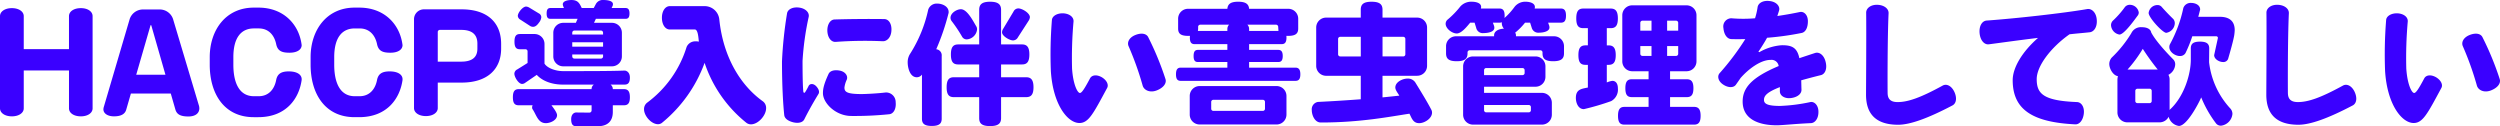 <svg xmlns="http://www.w3.org/2000/svg" width="712.02" height="35.948" viewBox="0 0 712.02 35.948">
  <path id="intro_check_txt04" d="M28.424-1.786V-28.044c0-1.292-1.33-2.28-3.344-2.28-2.052,0-3.382.988-3.382,2.28v9.386H8.816v-9.386c0-1.292-1.368-2.28-3.382-2.28s-3.382.988-3.382,2.28V-1.786C2.052-.494,3.42.494,5.434.494s3.382-.988,3.382-2.28V-12.578H21.7V-1.786c0,1.292,1.33,2.28,3.382,2.28C27.094.494,28.424-.494,28.424-1.786Zm30.4,0a3.744,3.744,0,0,0-.076-.646l-7.41-24.776a4,4,0,0,0-3.648-2.736H42.636a4,4,0,0,0-3.648,2.736L31.578-2.052a2.981,2.981,0,0,0-.076.532C31.5-.3,32.756.494,34.5.494c1.9,0,3.116-.57,3.5-1.9L39.33-6H50.692L51.984-1.52c.38,1.368,1.33,2.052,3.724,2.052C57.874.532,58.824-.532,58.824-1.786Zm-9.652-9.576H40.85L44.878-25.27c.038-.152.114-.228.152-.228.076,0,.114.076.152.228ZM87.97-9.88v-.228c0-1.216-1.216-2.2-3.686-2.2-2.166,0-3.23.722-3.572,2.432-.532,2.812-2.28,4.636-4.978,4.636H74.366c-4.218,0-5.852-3.876-5.852-8.968v-2.166c0-5.472,2.166-8.17,5.852-8.17h1.368c2.964,0,4.484,2.09,4.978,4.484.418,2.052,1.786,2.432,3.8,2.432,2.28,0,3.458-.95,3.458-2.166,0-.076-.038-.19-.038-.266-.76-5.472-4.94-10.412-12.312-10.412H74.328c-7.98,0-12.54,6.422-12.54,14.1v2.166c0,8.246,4.1,14.934,12.54,14.934H75.62C83.6.722,87.248-4.636,87.97-9.88Zm28.728,0v-.228c0-1.216-1.216-2.2-3.686-2.2-2.166,0-3.23.722-3.572,2.432-.532,2.812-2.28,4.636-4.978,4.636h-1.368c-4.218,0-5.852-3.876-5.852-8.968v-2.166c0-5.472,2.166-8.17,5.852-8.17h1.368c2.964,0,4.484,2.09,4.978,4.484.418,2.052,1.786,2.432,3.8,2.432,2.28,0,3.458-.95,3.458-2.166,0-.076-.038-.19-.038-.266-.76-5.472-4.94-10.412-12.312-10.412h-1.292c-7.98,0-12.54,6.422-12.54,14.1v2.166c0,8.246,4.1,14.934,12.54,14.934h1.292C112.328.722,115.976-4.636,116.7-9.88Zm28.082-8.93v-1.33c0-6.194-4.066-9.842-11.248-9.842H122.816a2.822,2.822,0,0,0-2.85,2.85v25.27c0,1.292,1.368,2.28,3.382,2.28s3.382-.988,3.382-2.28V-9.12h6.8C140.942-9.12,144.78-13,144.78-18.81Zm-6.764.038c0,2.242-1.254,3.686-4.6,3.686H126.73v-8.436a.6.6,0,0,1,.608-.608h6.08c3.268,0,4.6,1.482,4.6,3.914ZM181.336-28.8c0-1.14-.38-1.558-1.14-1.558h-3.952l.228-.494a1.3,1.3,0,0,0,.152-.608c0-1.026-1.824-1.178-2.622-1.178a2.249,2.249,0,0,0-2.28,1.216l-.57,1.064h-3.42c-.646-1.406-1.14-2.28-2.926-2.28-.836,0-2.47.19-2.47,1.254a3.267,3.267,0,0,0,.342,1.026H158.84c-.76,0-1.1.418-1.1,1.558s.342,1.52,1.1,1.52h7.714l-.494,1.14h-3.572a2.822,2.822,0,0,0-2.85,2.85v6.688a2.822,2.822,0,0,0,2.85,2.85H176.32a2.822,2.822,0,0,0,2.85-2.85v-6.688a2.822,2.822,0,0,0-2.85-2.85h-5.092l.532-1.14H180.2C180.956-27.284,181.336-27.664,181.336-28.8ZM156.218-27.74a1.252,1.252,0,0,0-.722-1.1l-2.7-1.634a1.981,1.981,0,0,0-.912-.3c-.95,0-2.356,1.748-2.356,2.66a1.322,1.322,0,0,0,.722,1.064l2.7,1.748a1.619,1.619,0,0,0,.912.3c.57,0,1.1-.342,1.71-1.216A2.838,2.838,0,0,0,156.218-27.74ZM181.45-4.94c0-1.71-.57-2.318-1.71-2.318h-3.154a1.6,1.6,0,0,0-.646-1.292h3.99c.988,0,1.52-.494,1.52-2.014s-.988-1.976-1.52-1.976c-3.99.152-9.994.152-17.48.152-2.166,0-4.484-.836-5.32-2.128V-20.1a2.822,2.822,0,0,0-2.85-2.85h-4.142c-1.064,0-1.558.57-1.558,2.166,0,1.634.494,2.166,1.558,2.166H151.7a.6.6,0,0,1,.608.608v3.306l-2.926,1.824a1.426,1.426,0,0,0-.836,1.216c0,.95,1.178,2.926,2.2,2.926a1.516,1.516,0,0,0,.912-.342l3.268-2.242c1.406,1.558,3.99,2.774,7.448,2.774h8.816a1.5,1.5,0,0,0-.646,1.292H149.8c-1.14,0-1.672.608-1.672,2.318s.532,2.28,1.672,2.28h3.952a1.448,1.448,0,0,0-.152.646.9.9,0,0,0,.114.456c1.1,1.558,1.52,3.99,3.8,3.99,1.254,0,3.192-.836,3.192-2.28,0-.76-1.14-2.2-1.6-2.812h11.438v1.444a.629.629,0,0,1-.684.646l-3.724-.038c-.532,0-1.406.456-1.406,1.9,0,1.52.494,2.014,1.482,2.014h6.08c2.736,0,4.294-1.368,4.294-4.066v-1.9h3.154C180.88-2.66,181.45-3.23,181.45-4.94ZM173.812-22.8h-8.778v-.532a.6.6,0,0,1,.608-.608H173.2a.6.6,0,0,1,.608.608Zm0,3.458h-8.778V-20.6h8.778Zm0,2.774a.6.6,0,0,1-.608.608h-7.562a.6.6,0,0,1-.608-.608v-.57h8.778ZM220.248-1.824A2.332,2.332,0,0,0,219.3-3.8c-6.156-4.408-11.248-12.312-12.388-23.332a4.2,4.2,0,0,0-4.256-3.762h-9.842c-1.254,0-2.242,1.33-2.242,3.306,0,2.014.988,3.344,2.242,3.344h7.144c.95,0,1.026,2.736,1.14,3.458a3.26,3.26,0,0,0-.836-.076,2.67,2.67,0,0,0-2.66,1.6A31.076,31.076,0,0,1,186.39-3.42a2.308,2.308,0,0,0-.912,1.9c0,1.9,2.09,4.256,3.99,4.256a1.839,1.839,0,0,0,1.1-.38,39.463,39.463,0,0,0,12.16-17.1,36.732,36.732,0,0,0,11.932,17.1,2.159,2.159,0,0,0,1.254.418C218.006,2.774,220.248.228,220.248-1.824Zm35.682-22.04c.152-1.976-.76-3.306-1.976-3.344-4.712-.076-10.6,0-14.212.114-1.216.038-2.128,1.406-2.052,3.344.114,1.938,1.14,3.116,2.356,3.04a114.538,114.538,0,0,1,13.376-.19C254.638-20.824,255.816-21.964,255.93-23.864Zm1.216,20.33a2.742,2.742,0,0,0-2.812-2.774c-2.394.3-5.89.456-6.878.456-4.218,0-4.9-.608-4.9-1.862a7.289,7.289,0,0,1,.646-2.2c.418-.95-.228-2.2-1.824-2.584-1.6-.342-2.888-.038-3.344.912-1.368,2.964-1.6,4.294-1.6,5.472,0,2.85,3.648,6.5,8.094,6.5a97.13,97.13,0,0,0,10.792-.494C256.538-.228,257.336-1.634,257.146-3.534Zm-22-2.318c.38-.608.114-1.444-.684-2.28-.836-.836-1.824-.684-2.128,0a16.356,16.356,0,0,1-.95,1.71c-.152.3-.456.266-.532-.076-.114-.95-.228-3.42-.228-8.816a79.831,79.831,0,0,1,1.748-12.5c.266-1.178-.8-2.394-2.66-2.66-1.9-.266-3.306.494-3.5,1.634a114.918,114.918,0,0,0-1.444,13.68c0,7.106.342,12.54.646,15.314C225.53,1.1,226.48,1.824,228,2.2c1.482.342,2.66.038,3.116-.836C231.8,0,233.054-2.432,235.144-5.852Zm60.23-21.888c0-1.178-2.2-2.508-3.306-2.508a1.538,1.538,0,0,0-1.368.912l-2.964,4.94a1.98,1.98,0,0,0-.3.95c0,1.1,2.166,2.318,3.154,2.318A1.611,1.611,0,0,0,291.954-22l3.04-4.712A2.142,2.142,0,0,0,295.374-27.74Zm-15.048,3.5a1.7,1.7,0,0,0-.19-.836c-.836-1.368-2.584-4.94-4.408-4.94-1.216,0-2.964,1.1-2.964,2.432a1.531,1.531,0,0,0,.3.912,40.014,40.014,0,0,1,3,4.484,1.5,1.5,0,0,0,1.368.76A3.162,3.162,0,0,0,280.326-24.244ZM296.4-7.79c0-2.128-.722-2.85-2.09-2.85h-7.144v-3.648h5.966c1.368,0,2.09-.684,2.09-2.85,0-2.128-.722-2.85-2.09-2.85h-5.966V-29.83c0-1.52-.8-2.318-3.116-2.318-2.356,0-3.116.8-3.116,2.318v9.842h-5.966c-1.406,0-2.09.722-2.09,2.85,0,2.166.684,2.85,2.09,2.85h5.966v3.648h-7.22c-1.368,0-2.052.722-2.052,2.85s.684,2.812,2.052,2.812h7.22V.988c0,1.52.76,2.28,3.116,2.28,2.318,0,3.116-.76,3.116-2.28V-4.978h7.144C295.678-4.978,296.4-5.662,296.4-7.79ZM272.232-29.222c0-1.6-1.824-2.394-3.192-2.394a2.547,2.547,0,0,0-2.622,1.71,38.36,38.36,0,0,1-5.13,12.54,4.4,4.4,0,0,0-.722,2.47c0,1.558.646,4.256,2.584,4.256a1.8,1.8,0,0,0,1.482-.76V1.178c0,1.368.684,2.052,2.812,2.052,2.09,0,2.812-.684,2.812-2.052v-17.86A1.744,1.744,0,0,0,268.7-18.62a64.884,64.884,0,0,0,3.5-10.26A.844.844,0,0,0,272.232-29.222Zm61.75,19.076a83.6,83.6,0,0,0-4.94-11.97c-.57-1.026-2.014-1.216-3.686-.532-1.748.722-2.356,2.09-1.862,3.192a85.832,85.832,0,0,1,3.99,11.172c.342,1.254,1.938,2.128,3.876,1.444C333.336-7.562,334.4-8.892,333.982-10.146ZM317.376-7.6c.494-.912-.114-2.2-1.52-3.04-1.482-.836-2.812-.646-3.344.3-1.558,2.926-2.356,4.18-2.888,4.18-.684,0-1.938-2.394-2.242-6.954a116.933,116.933,0,0,1,.418-13.376c.114-1.216-1.064-2.242-2.888-2.356-1.824-.076-3.192.8-3.268,1.9a122.339,122.339,0,0,0-.3,14.554c.608,9.576,4.788,14.782,8.132,14.782C312.094,2.394,313.424-.266,317.376-7.6ZM372.4-11.476c0-1.406-.494-1.9-1.406-1.9H357.808v-1.6h8.284c.836,0,1.292-.418,1.292-1.71s-.456-1.748-1.292-1.748h-8.284v-1.634h9.234c.912,0,1.406-.456,1.406-1.862a2.006,2.006,0,0,0-.038-.494h.532c2.128,0,2.85-.684,2.85-2.09v-2.774a2.822,2.822,0,0,0-2.85-2.85H357.808c-.114-1.33-.95-2.014-3.116-2.014s-2.964.684-3.078,2.014H340.442a2.822,2.822,0,0,0-2.85,2.85v2.774c0,1.406.684,2.09,2.85,2.09h.532a2.006,2.006,0,0,0-.038.494c0,1.406.456,1.862,1.368,1.862h9.31v1.634h-8.36c-.836,0-1.254.456-1.254,1.748s.418,1.71,1.254,1.71h8.36v1.6H338.352c-.912,0-1.368.494-1.368,1.9s.456,1.862,1.368,1.862h32.642C371.906-9.614,372.4-10.07,372.4-11.476ZM368.448-.038V-5.282a2.822,2.822,0,0,0-2.85-2.85h-21.85a2.822,2.822,0,0,0-2.85,2.85V-.038a2.822,2.822,0,0,0,2.85,2.85H365.6A2.822,2.822,0,0,0,368.448-.038Zm-2.28-23.788h-8.36v-.608a1.737,1.737,0,0,0-.494-1.178h8.17a.625.625,0,0,1,.608.608Zm-14.06-1.786a1.737,1.737,0,0,0-.494,1.178v.608h-8.4a3.406,3.406,0,0,0,.076-.684V-25a.6.6,0,0,1,.608-.608ZM362.33-1.672a.6.6,0,0,1-.608.608h-14.1a.6.6,0,0,1-.608-.608V-3.61a.6.6,0,0,1,.608-.608h14.1a.6.6,0,0,1,.608.608Zm47.576,1.1a1.767,1.767,0,0,0-.19-.8c-1.216-2.356-3.154-5.472-4.6-7.828a2.538,2.538,0,0,0-2.166-1.064c-1.406,0-3.5.95-3.5,2.546,0,.76.76,1.634,1.14,2.318-1.52.152-3.116.342-4.788.494v-6.156h9.842a2.822,2.822,0,0,0,2.85-2.85V-24.776a2.822,2.822,0,0,0-2.85-2.85h-9.842v-2.242c0-1.52-.8-2.28-3.116-2.28s-3.078.76-3.078,2.28v2.242h-9.842a2.822,2.822,0,0,0-2.85,2.85v10.868a2.822,2.822,0,0,0,2.85,2.85h9.842V-4.37c-4.028.3-8.246.57-12.2.76a2.123,2.123,0,0,0-1.748,2.356c0,1.444.874,3.5,2.546,3.5h.114c11.248,0,19.608-1.672,25.156-2.508.646,1.254,1.026,2.7,2.774,2.7C407.778,2.432,409.906,1.1,409.906-.57Zm-7.6-16.606a.6.6,0,0,1-.608.608h-5.89v-5.586h5.89a.6.6,0,0,1,.608.608Zm-12.692.608h-5.852a.6.6,0,0,1-.608-.608v-4.37a.6.6,0,0,1,.608-.608h5.852ZM448.058-28.2c0-1.482-.494-2.014-1.482-2.014h-7.448a1.366,1.366,0,0,0,.076-.418c0-1.216-1.672-1.52-2.622-1.52a3.856,3.856,0,0,0-3.154,1.444,19.24,19.24,0,0,1-2.888,3.192,3.7,3.7,0,0,0,.038-.684c0-1.482-.494-2.014-1.482-2.014h-5.282a1.633,1.633,0,0,0,.076-.456c0-1.216-1.672-1.482-2.66-1.482a4.15,4.15,0,0,0-3.306,1.406,24.656,24.656,0,0,1-3.534,3.648,1.579,1.579,0,0,0-.608,1.216c0,1.406,1.862,2.774,3.154,2.774,1.406,0,3-2.09,3.838-3.078h1.254l.456,1.482a1.905,1.905,0,0,0,2.128,1.482c.988,0,3.04-.228,3.04-1.52a1.892,1.892,0,0,0-.152-.722l-.266-.722H429.1a1.841,1.841,0,0,0,.684-.114v.266a2.263,2.263,0,0,0,.608,1.558c-1.71.076-2.812.8-2.812,1.9v.266h-10.83a2.822,2.822,0,0,0-2.85,2.85v2.014c0,1.52.76,2.242,3.04,2.242s3.078-.722,3.078-2.242v-.266a.6.6,0,0,1,.608-.608h20.14a.6.6,0,0,1,.608.608v.266c0,1.52.76,2.242,3.04,2.242s3.078-.722,3.078-2.242v-2.014a2.822,2.822,0,0,0-2.85-2.85h-10.83v-.266a1.37,1.37,0,0,0-.228-.76,18.164,18.164,0,0,0,2.812-2.85h1.444l.456,1.444a1.927,1.927,0,0,0,2.09,1.406c.988,0,2.964-.266,2.964-1.482a1.763,1.763,0,0,0-.152-.722l-.228-.646h3.61C447.564-26.182,448.058-26.676,448.058-28.2ZM444.03,0V-3.344a2.822,2.822,0,0,0-2.85-2.85H424.726V-7.942h14.63a2.822,2.822,0,0,0,2.85-2.85v-2.926a2.822,2.822,0,0,0-2.85-2.85H421.61a2.822,2.822,0,0,0-2.85,2.85V0a2.822,2.822,0,0,0,2.85,2.85h19.57A2.822,2.822,0,0,0,444.03,0Zm-7.752-11.856a.6.6,0,0,1-.608.608H424.726v-1.406a.6.6,0,0,1,.608-.608H435.67a.6.6,0,0,1,.608.608Zm1.786,10.6a.6.6,0,0,1-.608.608H425.334a.6.6,0,0,1-.608-.608V-2.736h12.73a.6.6,0,0,1,.608.608ZM486.4.342c0-1.9-.646-2.546-1.862-2.546H477.7V-4.978h4.75c1.254,0,1.9-.608,1.9-2.546,0-1.9-.646-2.546-1.9-2.546H477.7v-2.28h4.674a2.822,2.822,0,0,0,2.85-2.85V-28.272a2.822,2.822,0,0,0-2.85-2.85H466.944a2.822,2.822,0,0,0-2.85,2.85V-15.2a2.822,2.822,0,0,0,2.85,2.85h4.636v2.28h-4.75c-1.254,0-1.862.646-1.862,2.546,0,1.938.608,2.546,1.862,2.546h4.75V-2.2H464.7c-1.216,0-1.824.646-1.824,2.546s.608,2.508,1.824,2.508h19.836C485.754,2.85,486.4,2.242,486.4.342Zm-23.56-7.79c0-1.71-.874-2.166-1.558-2.166a5.9,5.9,0,0,0-1.6.456v-5.016h.494c1.368,0,2.052-.684,2.052-2.774,0-2.052-.684-2.774-2.052-2.774h-.494v-4.9h1.1c1.368,0,2.052-.684,2.052-2.774s-.684-2.812-2.052-2.812H453c-1.368,0-2.014.722-2.014,2.812s.646,2.774,2.014,2.774h1.292v4.9h-.684c-1.368,0-2.014.722-2.014,2.774,0,2.09.646,2.774,2.014,2.774h.684v6.46c-1.824.38-3.42.494-3.42,2.964,0,1.368.646,3.192,2.28,3.192a70.342,70.342,0,0,0,7.752-2.28A3.689,3.689,0,0,0,462.84-7.448ZM480.016-23.9h-3.154v-2.85h2.546a.6.6,0,0,1,.608.608Zm0,6.574a.6.6,0,0,1-.608.608h-2.546v-2.812h3.154Zm-7.6-6.574h-3.192v-2.242a.6.6,0,0,1,.608-.608h2.584Zm0,7.182h-2.584a.6.6,0,0,1-.608-.608v-2.2h3.192Zm49.59,1.71c-.456-1.938-1.786-2.926-3-2.546-1.634.532-3.116,1.026-4.484,1.482-.646-3.078-2.2-3.724-5.054-3.686a14.884,14.884,0,0,0-6.346,1.976l-.266-.114c.988-1.482,1.824-2.812,2.47-3.99a81.624,81.624,0,0,0,9.842-1.368c1.14-.228,1.786-1.52,1.786-3.344s-1.14-2.85-2.28-2.622c-2.166.456-4.332.836-6.422,1.14.152-.494.342-1.026.494-1.558.342-1.178-.722-2.47-2.622-2.7-1.938-.266-3.344.57-3.5,1.786a19.345,19.345,0,0,1-.722,3.116,39.47,39.47,0,0,1-6.726,0,2.322,2.322,0,0,0-2.28,2.774c.152,1.862,1.064,3.116,2.242,3.154,1.1.038,2.47.038,3.99,0A73.331,73.331,0,0,1,491.8-11.78c-.722.836-.418,2.318,1.1,3.268,1.482.95,2.964.874,3.572-.038.456-.646.912-1.292,1.33-1.9,2.166-2.47,5.624-5.13,8.512-5.13a2.05,2.05,0,0,1,2.318,1.748c-7.562,3.192-10.26,6.118-10.26,10.108,0,5.206,4.864,6.764,9.728,6.764,1.52,0,5.244-.418,9.69-.608,1.178-.038,2.166-1.292,2.166-3.154.038-1.9-1.14-3.078-2.318-2.85a48.745,48.745,0,0,1-8.626,1.1c-3.458,0-4.6-.57-4.56-1.748,0-1.1.8-2.166,4.522-3.61v1.216c0,1.178,1.292,2.128,3.154,1.9s3.04-1.216,3-2.394c-.038-.874-.038-1.786-.076-2.66,1.634-.456,3.458-.95,5.624-1.482C521.854-11.552,522.5-13.072,522.006-15.01Zm36.67,8.55c-.836-1.786-2.242-2.394-3.306-1.824-6.384,3.5-9.994,4.75-13,4.712-1.938-.038-2.622-.95-2.7-2.356-.038-.646-.076-15.808.266-22.914.076-1.254-1.178-2.356-3.154-2.432s-3.268,1.026-3.23,2.28c.076,5.928-.038,21.7-.038,23.332,0,5.4,2.736,8.55,9.158,8.55,3.268,0,8.246-1.71,15.466-5.51C559.208-3.192,559.474-4.712,558.676-6.46Zm40.546-20.6c-.152-2.052-1.482-3.23-2.736-3-6.764,1.178-20.558,2.7-28.576,3.268-1.33.076-2.242,1.52-2.052,3.61.19,2.052,1.368,3.344,2.66,3.154,2.964-.38,8.284-1.14,13.984-1.824-4.6,4.028-7.22,8.55-7.22,12.046,0,8.4,5.662,11.97,17.784,12.578,1.216.076,2.242-1.14,2.47-3.04.228-1.938-.722-3.268-1.938-3.306-9.576-.38-11.476-2.356-11.476-6.536,0-3.762,4.1-9.082,9.348-12.768,2.014-.228,3.99-.38,5.7-.57C598.462-23.56,599.412-25,599.222-27.056Zm39.292,3c0-2.7-1.672-3.8-4.256-3.8H628.14l.532-2.052c0-1.33-1.406-1.9-2.546-1.9a2.2,2.2,0,0,0-2.242,1.444,37.716,37.716,0,0,1-3.8,10.3,1.7,1.7,0,0,0-.19.836c0,1.406,1.672,2.546,3,2.546a1.78,1.78,0,0,0,1.6-.836,36.961,36.961,0,0,0,1.938-4.788h6.8a.459.459,0,0,1,.494.494l-1.064,4.864c0,1.178,1.482,1.976,2.546,1.976a1.41,1.41,0,0,0,1.444-.95c.494-1.71,1.406-4.864,1.71-6.574A12.623,12.623,0,0,0,638.514-24.054Zm-17.062-1.938A1.823,1.823,0,0,0,621-27.246c-1.1-1.064-2.242-2.242-3.344-3.5a1.55,1.55,0,0,0-1.178-.456A2.538,2.538,0,0,0,614-28.956c0,1.33,3.99,5.662,5.016,5.662A2.879,2.879,0,0,0,621.452-25.992Zm-10.26-3.078a2.581,2.581,0,0,0-2.546-2.2,1.768,1.768,0,0,0-1.406.646,26.515,26.515,0,0,1-3.458,3.914,1.829,1.829,0,0,0-.494,1.254,2.877,2.877,0,0,0,2.394,2.66c1.368,0,4.446-4.408,5.282-5.51A1.5,1.5,0,0,0,611.192-29.07ZM637.868-.19a2.286,2.286,0,0,0-.608-1.558,23.276,23.276,0,0,1-6.042-13.186l.038-3.914c0-1.292-.684-1.938-2.622-1.938-1.976,0-2.622.646-2.622,1.938v3.192c0,4.218-1.938,10.45-5.776,14.06a1.024,1.024,0,0,0-.266.3v-8.7a2.567,2.567,0,0,0-.342-1.33,3.561,3.561,0,0,0,1.938-2.926,2,2,0,0,0-.494-1.406c-2.7-2.736-5.282-5.7-6.346-7.752-.114-.76-.912-1.482-2.66-1.482a3.011,3.011,0,0,0-3,1.71,33.981,33.981,0,0,1-5.548,6.916,2.744,2.744,0,0,0-.722,1.862c0,1.292,1.064,3.268,2.47,3.458a3.818,3.818,0,0,0-.152.95V-.646a2.822,2.822,0,0,0,2.85,2.85h9.158A2.894,2.894,0,0,0,619.7.608,3.533,3.533,0,0,0,622.63,3.23c2.242,0,5.586-6.346,6.346-8.132a32.409,32.409,0,0,0,4.256,7.448,1.754,1.754,0,0,0,1.406.608A3.718,3.718,0,0,0,637.868-.19Zm-21.28-12.654H608a38.35,38.35,0,0,0,4.332-5.89A67.133,67.133,0,0,0,616.588-12.844Zm-1.71,8.968a.6.6,0,0,1-.608.608h-3.458a.6.6,0,0,1-.608-.608V-6.764a.6.6,0,0,1,.608-.608h3.458a.6.6,0,0,1,.608.608Zm57.8-2.584c-.836-1.786-2.242-2.394-3.306-1.824-6.384,3.5-9.994,4.75-13,4.712-1.938-.038-2.622-.95-2.7-2.356-.038-.646-.076-15.808.266-22.914.076-1.254-1.178-2.356-3.154-2.432s-3.268,1.026-3.23,2.28c.076,5.928-.038,21.7-.038,23.332,0,5.4,2.736,8.55,9.158,8.55,3.268,0,8.246-1.71,15.466-5.51C673.208-3.192,673.474-4.712,672.676-6.46Zm41.306-3.686a83.589,83.589,0,0,0-4.94-11.97c-.57-1.026-2.014-1.216-3.686-.532-1.748.722-2.356,2.09-1.862,3.192a85.828,85.828,0,0,1,3.99,11.172c.342,1.254,1.938,2.128,3.876,1.444C713.336-7.562,714.4-8.892,713.982-10.146ZM697.376-7.6c.494-.912-.114-2.2-1.52-3.04-1.482-.836-2.812-.646-3.344.3-1.558,2.926-2.356,4.18-2.888,4.18-.684,0-1.938-2.394-2.242-6.954a116.939,116.939,0,0,1,.418-13.376c.114-1.216-1.064-2.242-2.888-2.356-1.824-.076-3.192.8-3.268,1.9a122.333,122.333,0,0,0-.3,14.554c.608,9.576,4.788,14.782,8.132,14.782C692.094,2.394,693.424-.266,697.376-7.6Z" transform="translate(-2.052 32.642)" fill="#3a00ff"/>
</svg>
